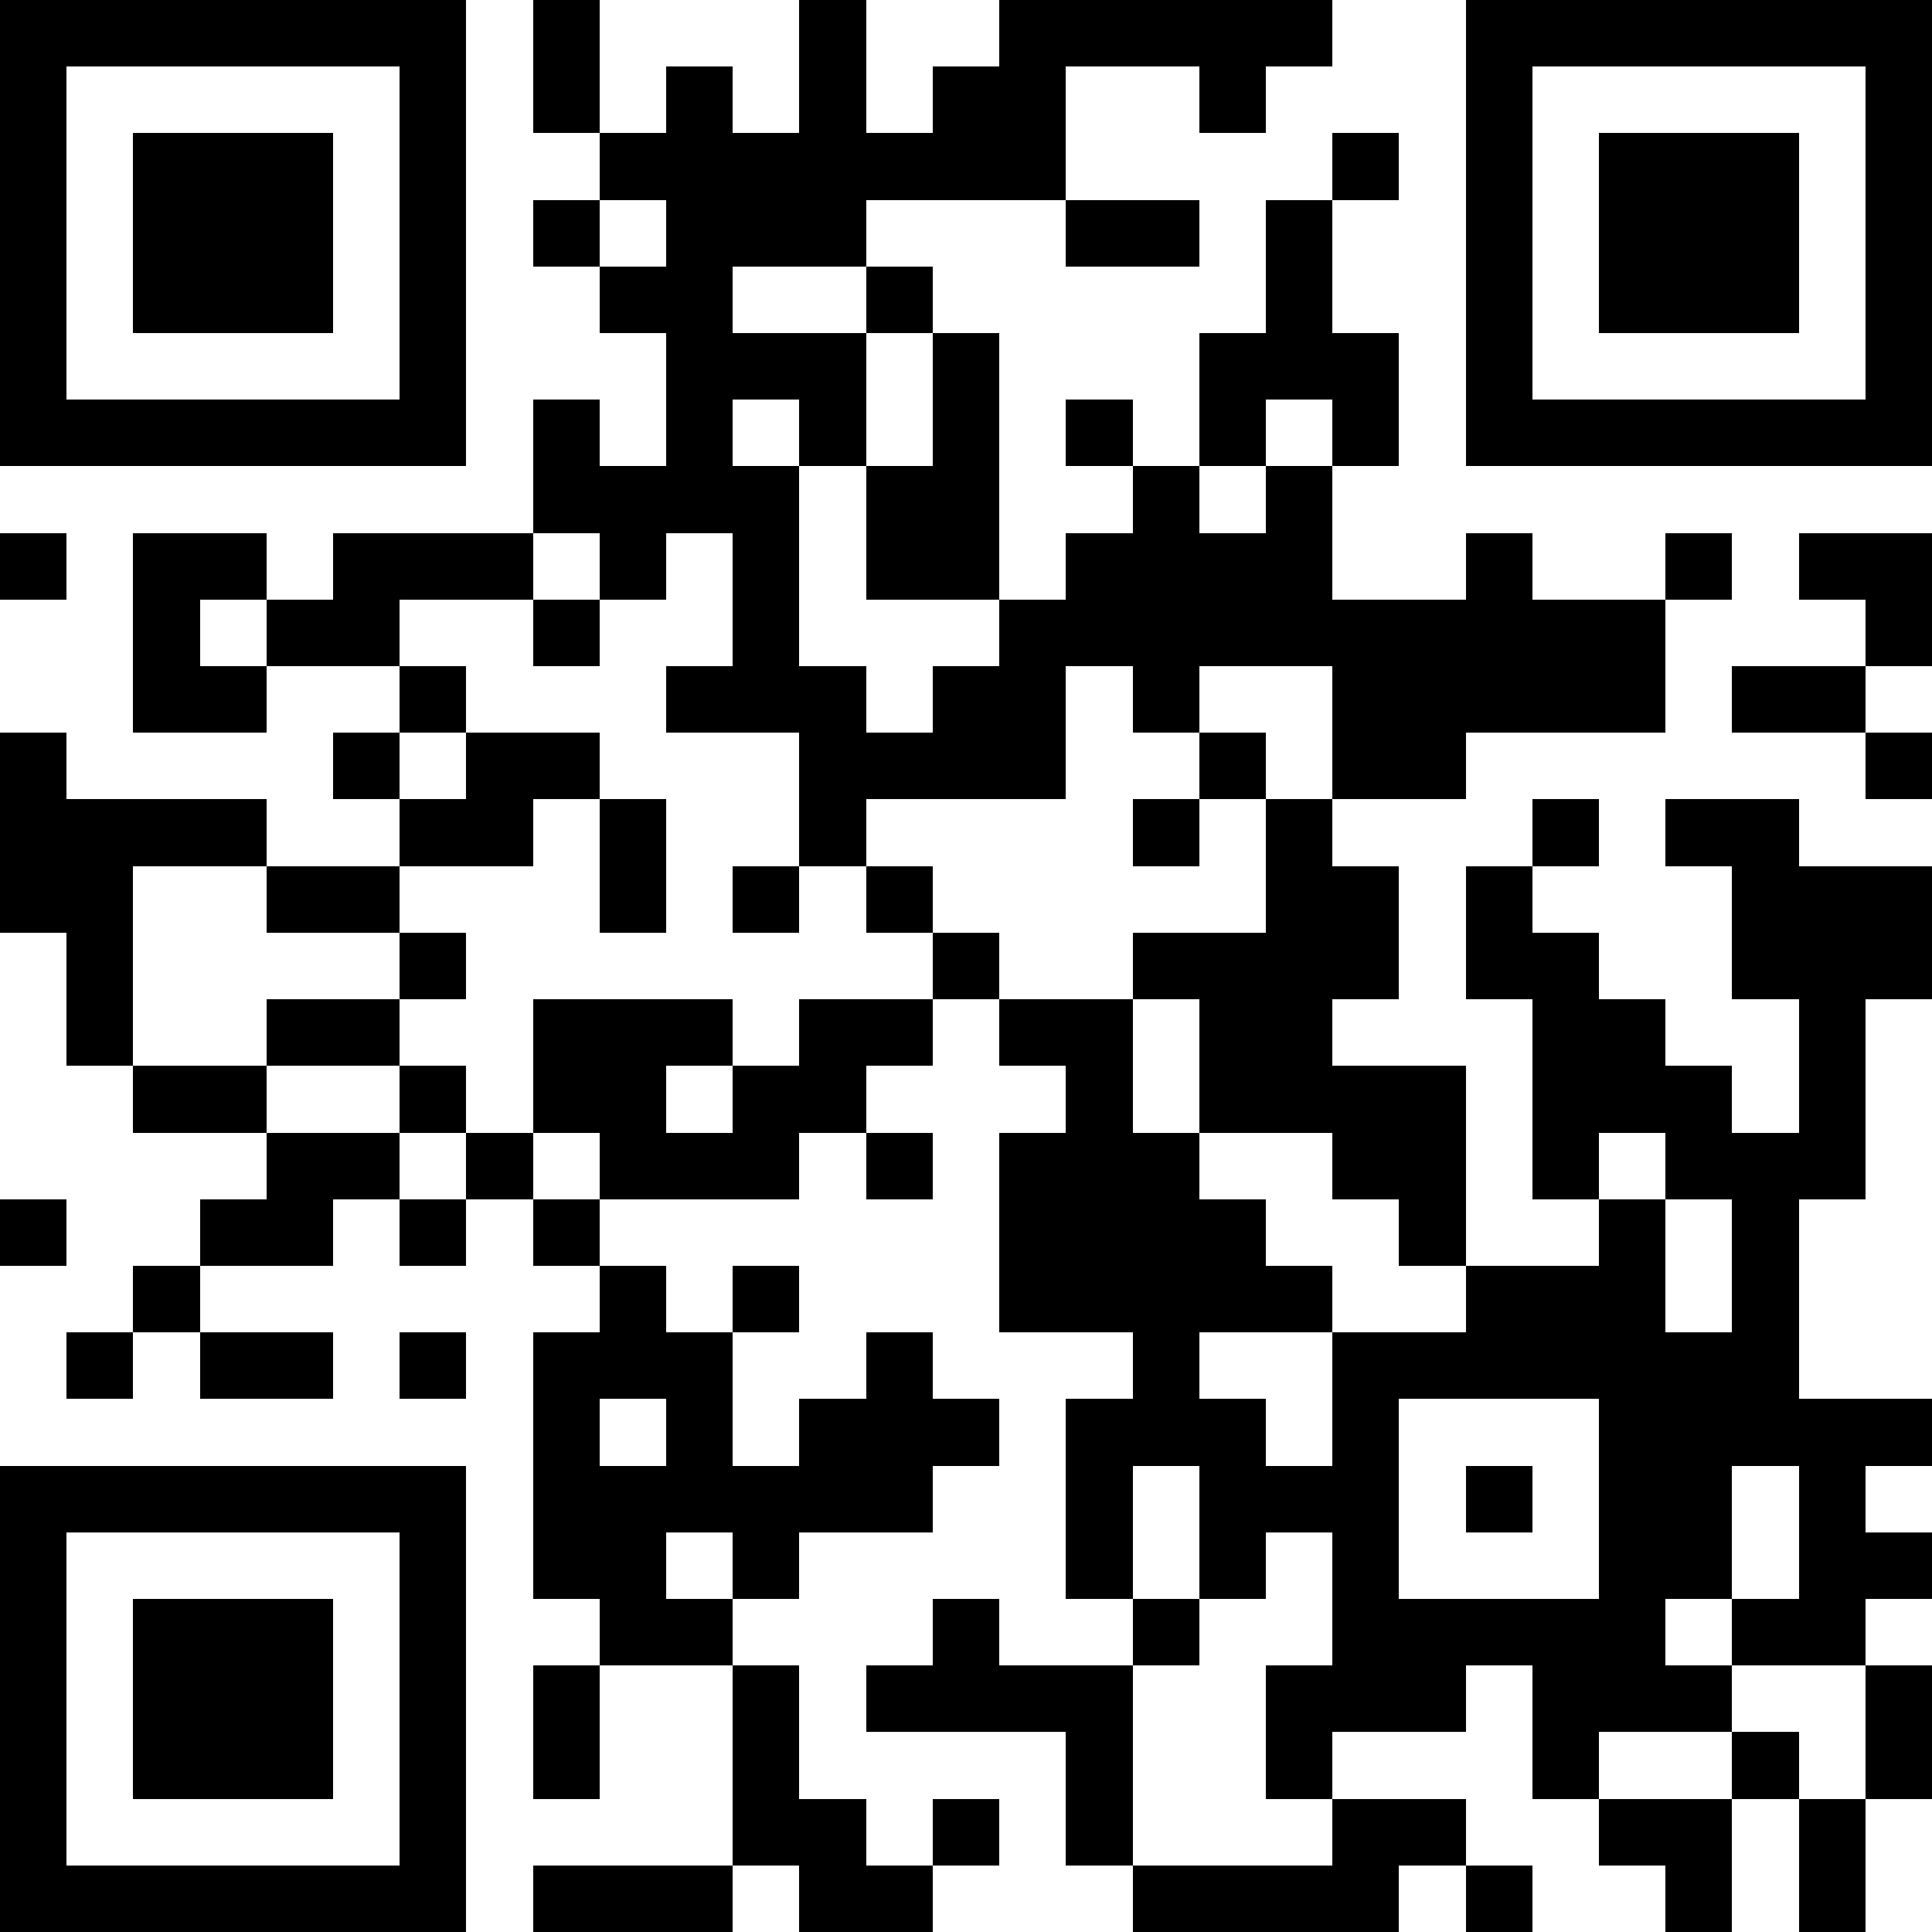<svg xmlns="http://www.w3.org/2000/svg" viewBox="0 0 29 29" shape-rendering="crispEdges"><path fill="#ffffff" d="M0 0h29v29H0z"/><path stroke="#000000" d="M0 0.5h7m1 0h1m3 0h1m2 0h5m2 0h7M0 1.5h1m5 0h1m1 0h1m1 0h1m1 0h1m1 0h2m2 0h1m3 0h1m5 0h1M0 2.5h1m1 0h3m1 0h1m2 0h7m4 0h1m1 0h1m1 0h3m1 0h1M0 3.5h1m1 0h3m1 0h1m1 0h1m1 0h3m3 0h2m1 0h1m2 0h1m1 0h3m1 0h1M0 4.5h1m1 0h3m1 0h1m2 0h2m2 0h1m5 0h1m2 0h1m1 0h3m1 0h1M0 5.5h1m5 0h1m3 0h3m1 0h1m3 0h3m1 0h1m5 0h1M0 6.5h7m1 0h1m1 0h1m1 0h1m1 0h1m1 0h1m1 0h1m1 0h1m1 0h7M8 7.5h4m1 0h2m2 0h1m1 0h1M0 8.5h1m1 0h2m1 0h3m1 0h1m1 0h1m1 0h2m1 0h4m2 0h1m2 0h1m1 0h2M2 9.5h1m1 0h2m2 0h1m2 0h1m3 0h10m3 0h1M2 10.5h2m2 0h1m3 0h3m1 0h2m1 0h1m2 0h5m1 0h2M0 11.5h1m4 0h1m1 0h2m3 0h4m2 0h1m1 0h2m6 0h1M0 12.5h4m2 0h2m1 0h1m2 0h1m4 0h1m1 0h1m3 0h1m1 0h2M0 13.5h2m2 0h2m3 0h1m1 0h1m1 0h1m5 0h2m1 0h1m3 0h3M1 14.5h1m4 0h1m7 0h1m2 0h4m1 0h2m2 0h3M1 15.5h1m2 0h2m2 0h3m1 0h2m1 0h2m1 0h2m3 0h2m2 0h1M2 16.5h2m2 0h1m1 0h2m1 0h2m3 0h1m1 0h4m1 0h3m1 0h1M4 17.5h2m1 0h1m1 0h3m1 0h1m1 0h3m2 0h2m1 0h1m1 0h3M0 18.5h1m2 0h2m1 0h1m1 0h1m6 0h4m2 0h1m2 0h1m1 0h1M2 19.5h1m6 0h1m1 0h1m3 0h5m2 0h3m1 0h1M1 20.5h1m1 0h2m1 0h1m1 0h3m2 0h1m3 0h1m2 0h7M8 21.5h1m1 0h1m1 0h3m1 0h3m1 0h1m3 0h5M0 22.5h7m1 0h6m2 0h1m1 0h3m1 0h1m1 0h2m1 0h1M0 23.5h1m5 0h1m1 0h2m1 0h1m4 0h1m1 0h1m1 0h1m3 0h2m1 0h2M0 24.5h1m1 0h3m1 0h1m2 0h2m3 0h1m2 0h1m2 0h5m1 0h2M0 25.5h1m1 0h3m1 0h1m1 0h1m2 0h1m1 0h4m2 0h3m1 0h3m2 0h1M0 26.5h1m1 0h3m1 0h1m1 0h1m2 0h1m4 0h1m2 0h1m3 0h1m2 0h1m1 0h1M0 27.5h1m5 0h1m4 0h2m1 0h1m1 0h1m3 0h2m2 0h2m1 0h1M0 28.5h7m1 0h3m1 0h2m3 0h4m1 0h1m2 0h1m1 0h1"/></svg>
